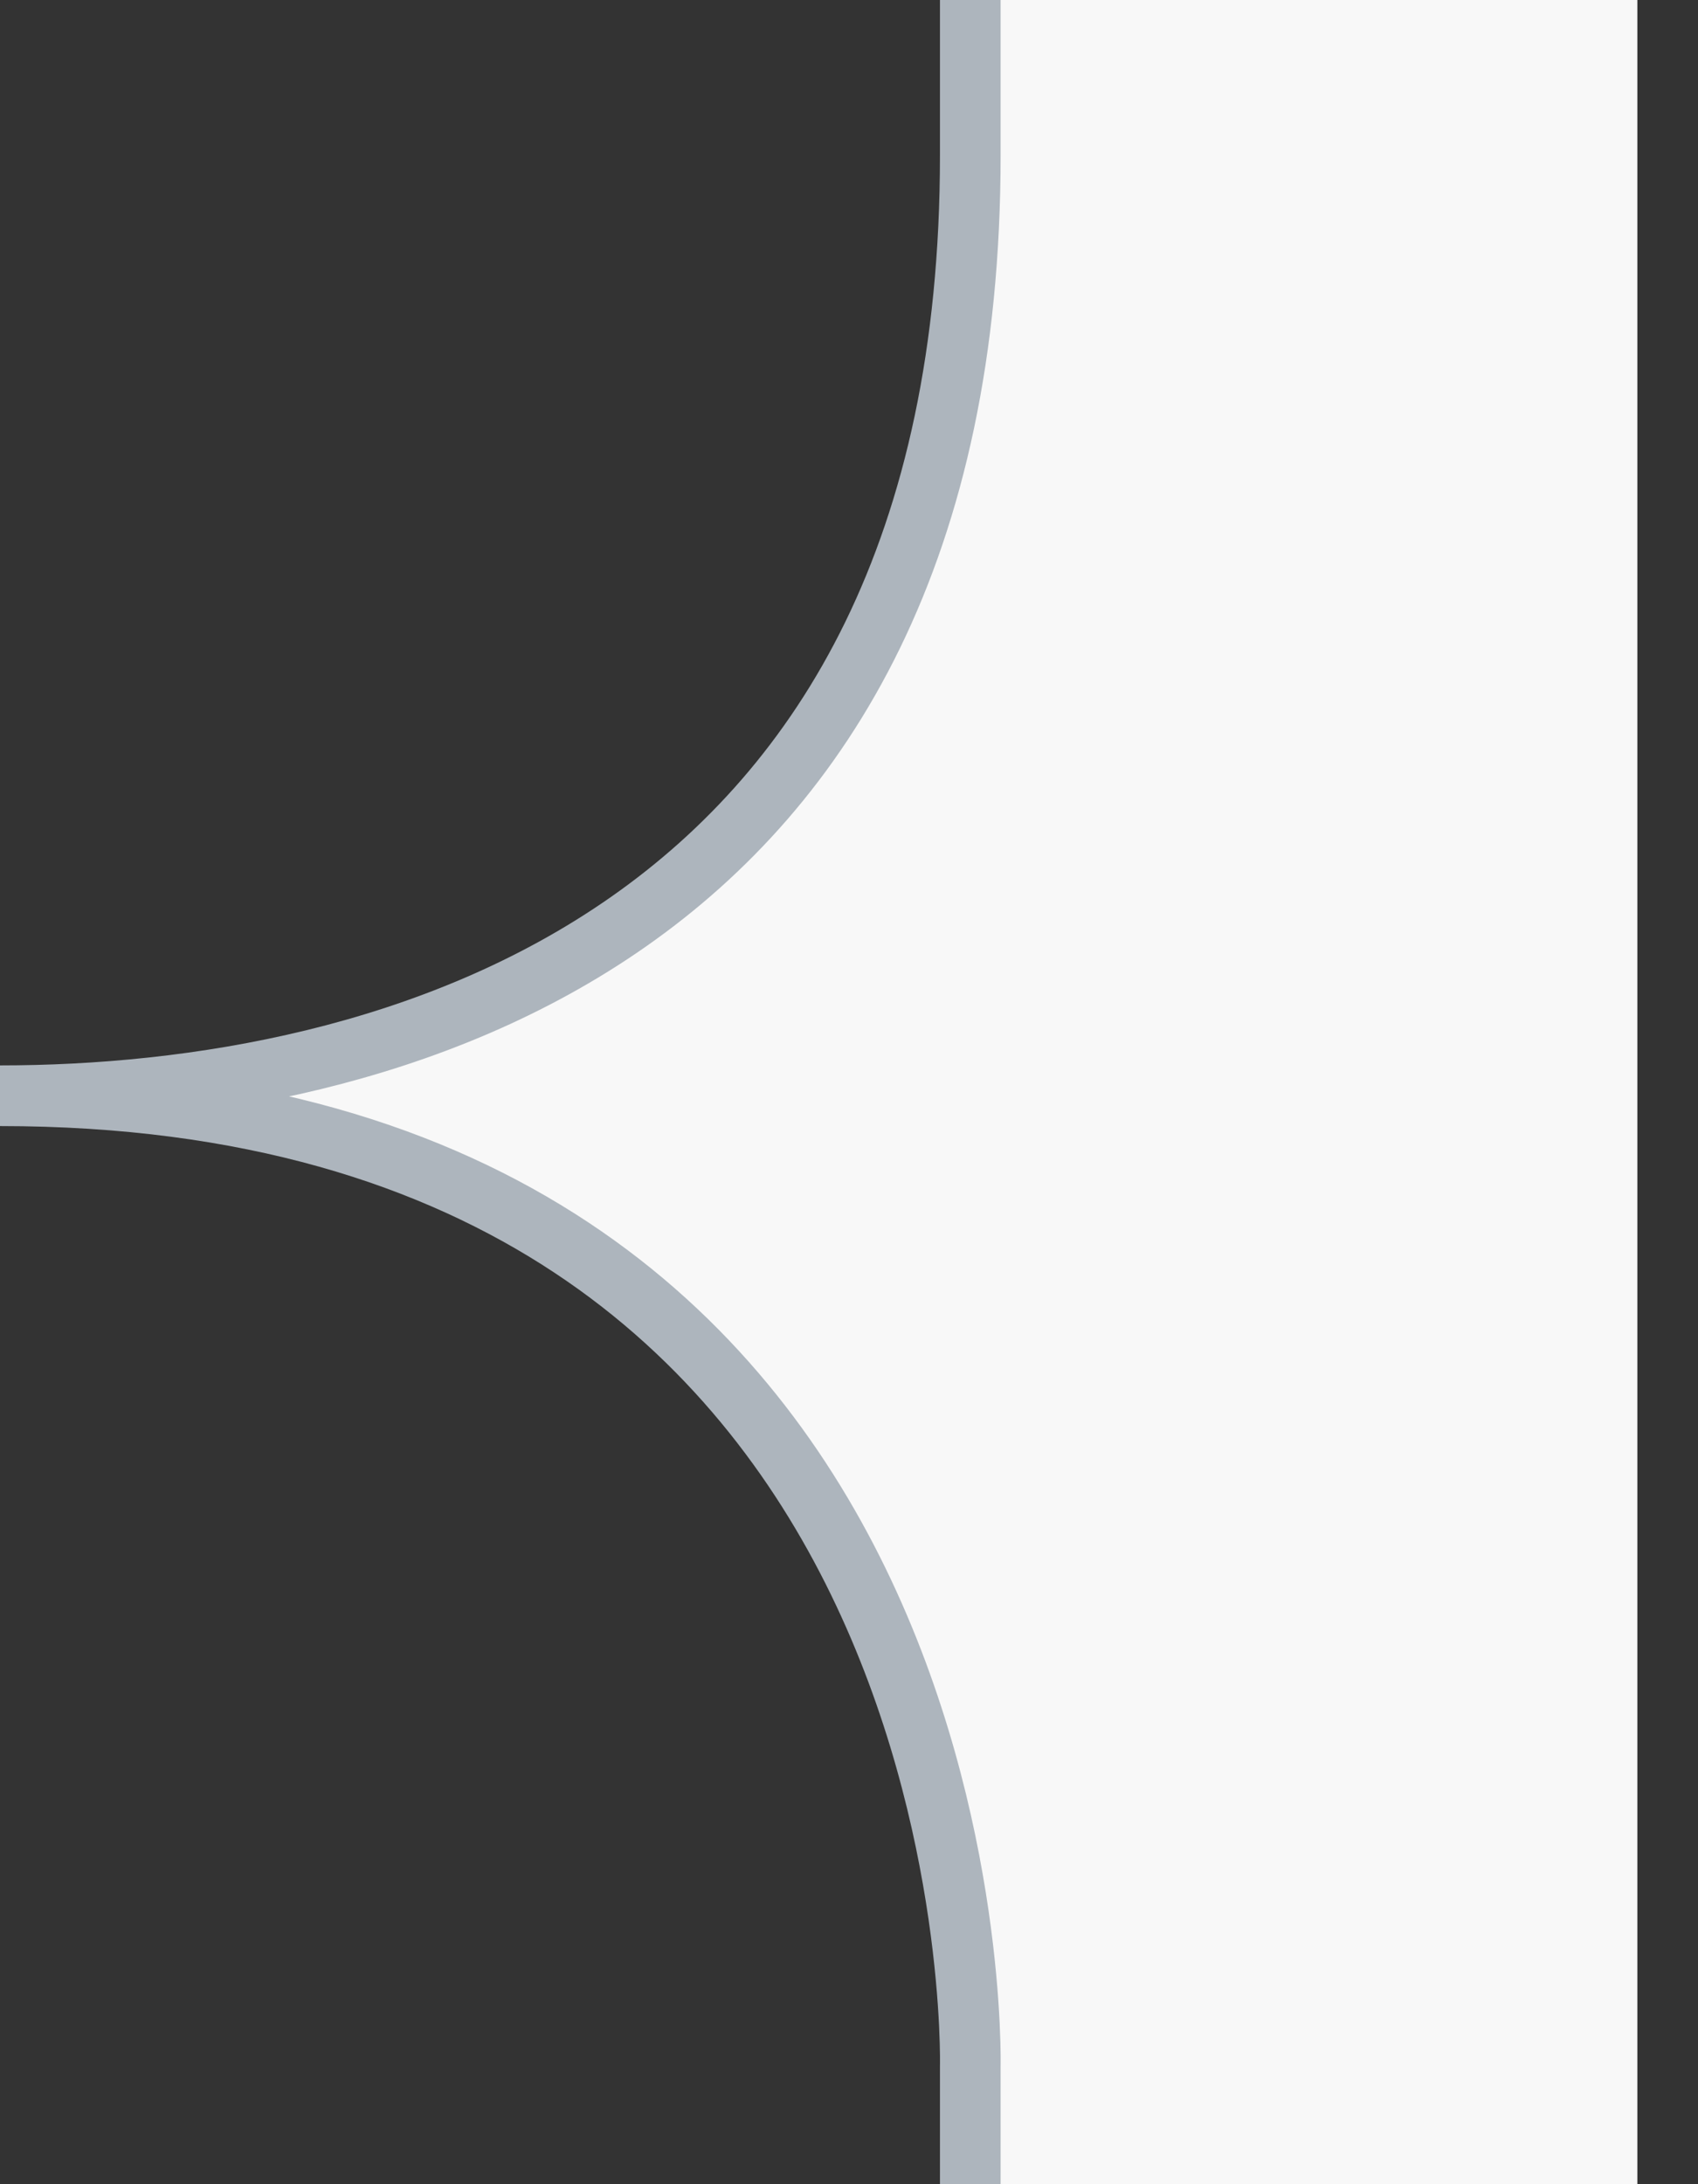 <svg data-name="Слой 1" xmlns="http://www.w3.org/2000/svg" viewBox="0 0 28 36"><rect x="0" y="0" width="28" height="36" fill="#333333" stroke="none"/><path d="M27-31.94c-11 0-11 13.5-11 13.5v21c0 13-9.67 15.5-16 15.5 16.4 0 16 16 16 16v798c0 2.83 1.7 8.5 8.5 8.5H27" style="fill:#f8f8f8;stroke:#adb5bd;"/></svg>